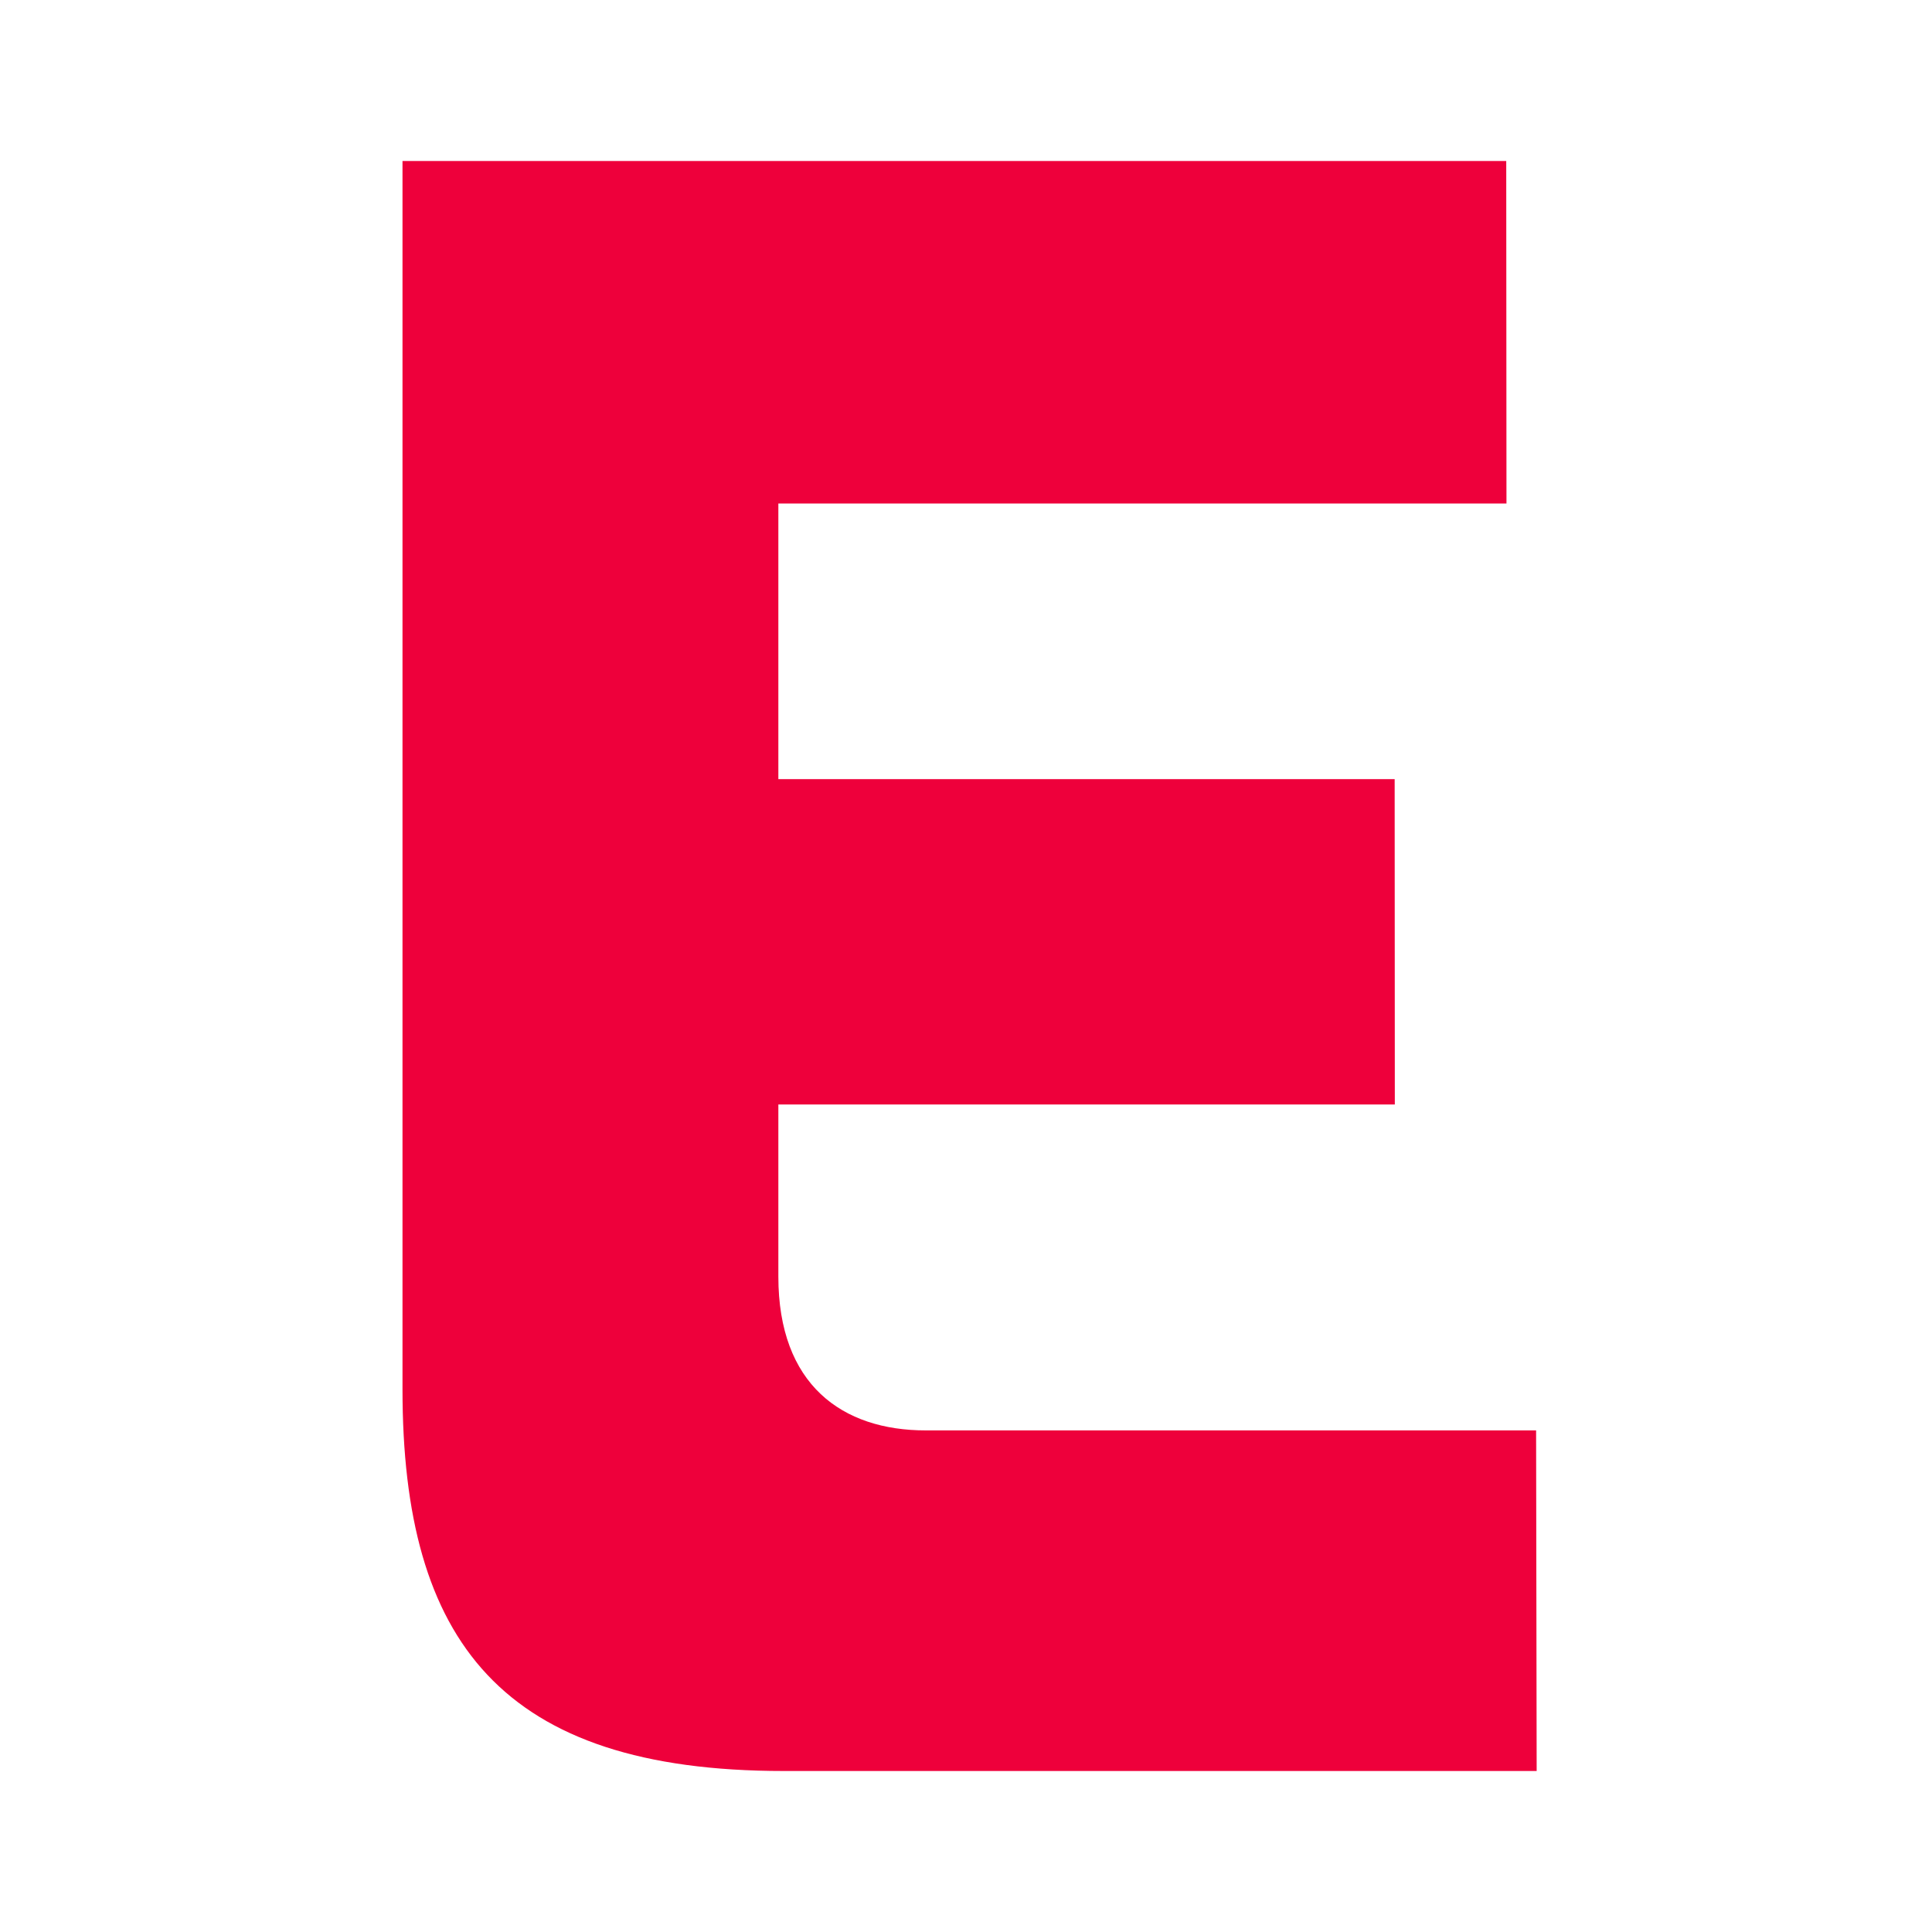 <svg width="24" height="24" viewBox="0 0 24 24" fill="none" xmlns="http://www.w3.org/2000/svg">
<path d="M5 17.26V2H18.711L18.714 6.255H9.669V9.679H17.325L17.327 13.72H9.669V15.858C9.669 17.203 10.463 17.769 11.5 17.769C13.601 17.769 19.082 17.769 19.082 17.769L19.089 22H9.736C6.232 22 5 20.393 5 17.26Z" fill="#EE003B"/>
</svg>
